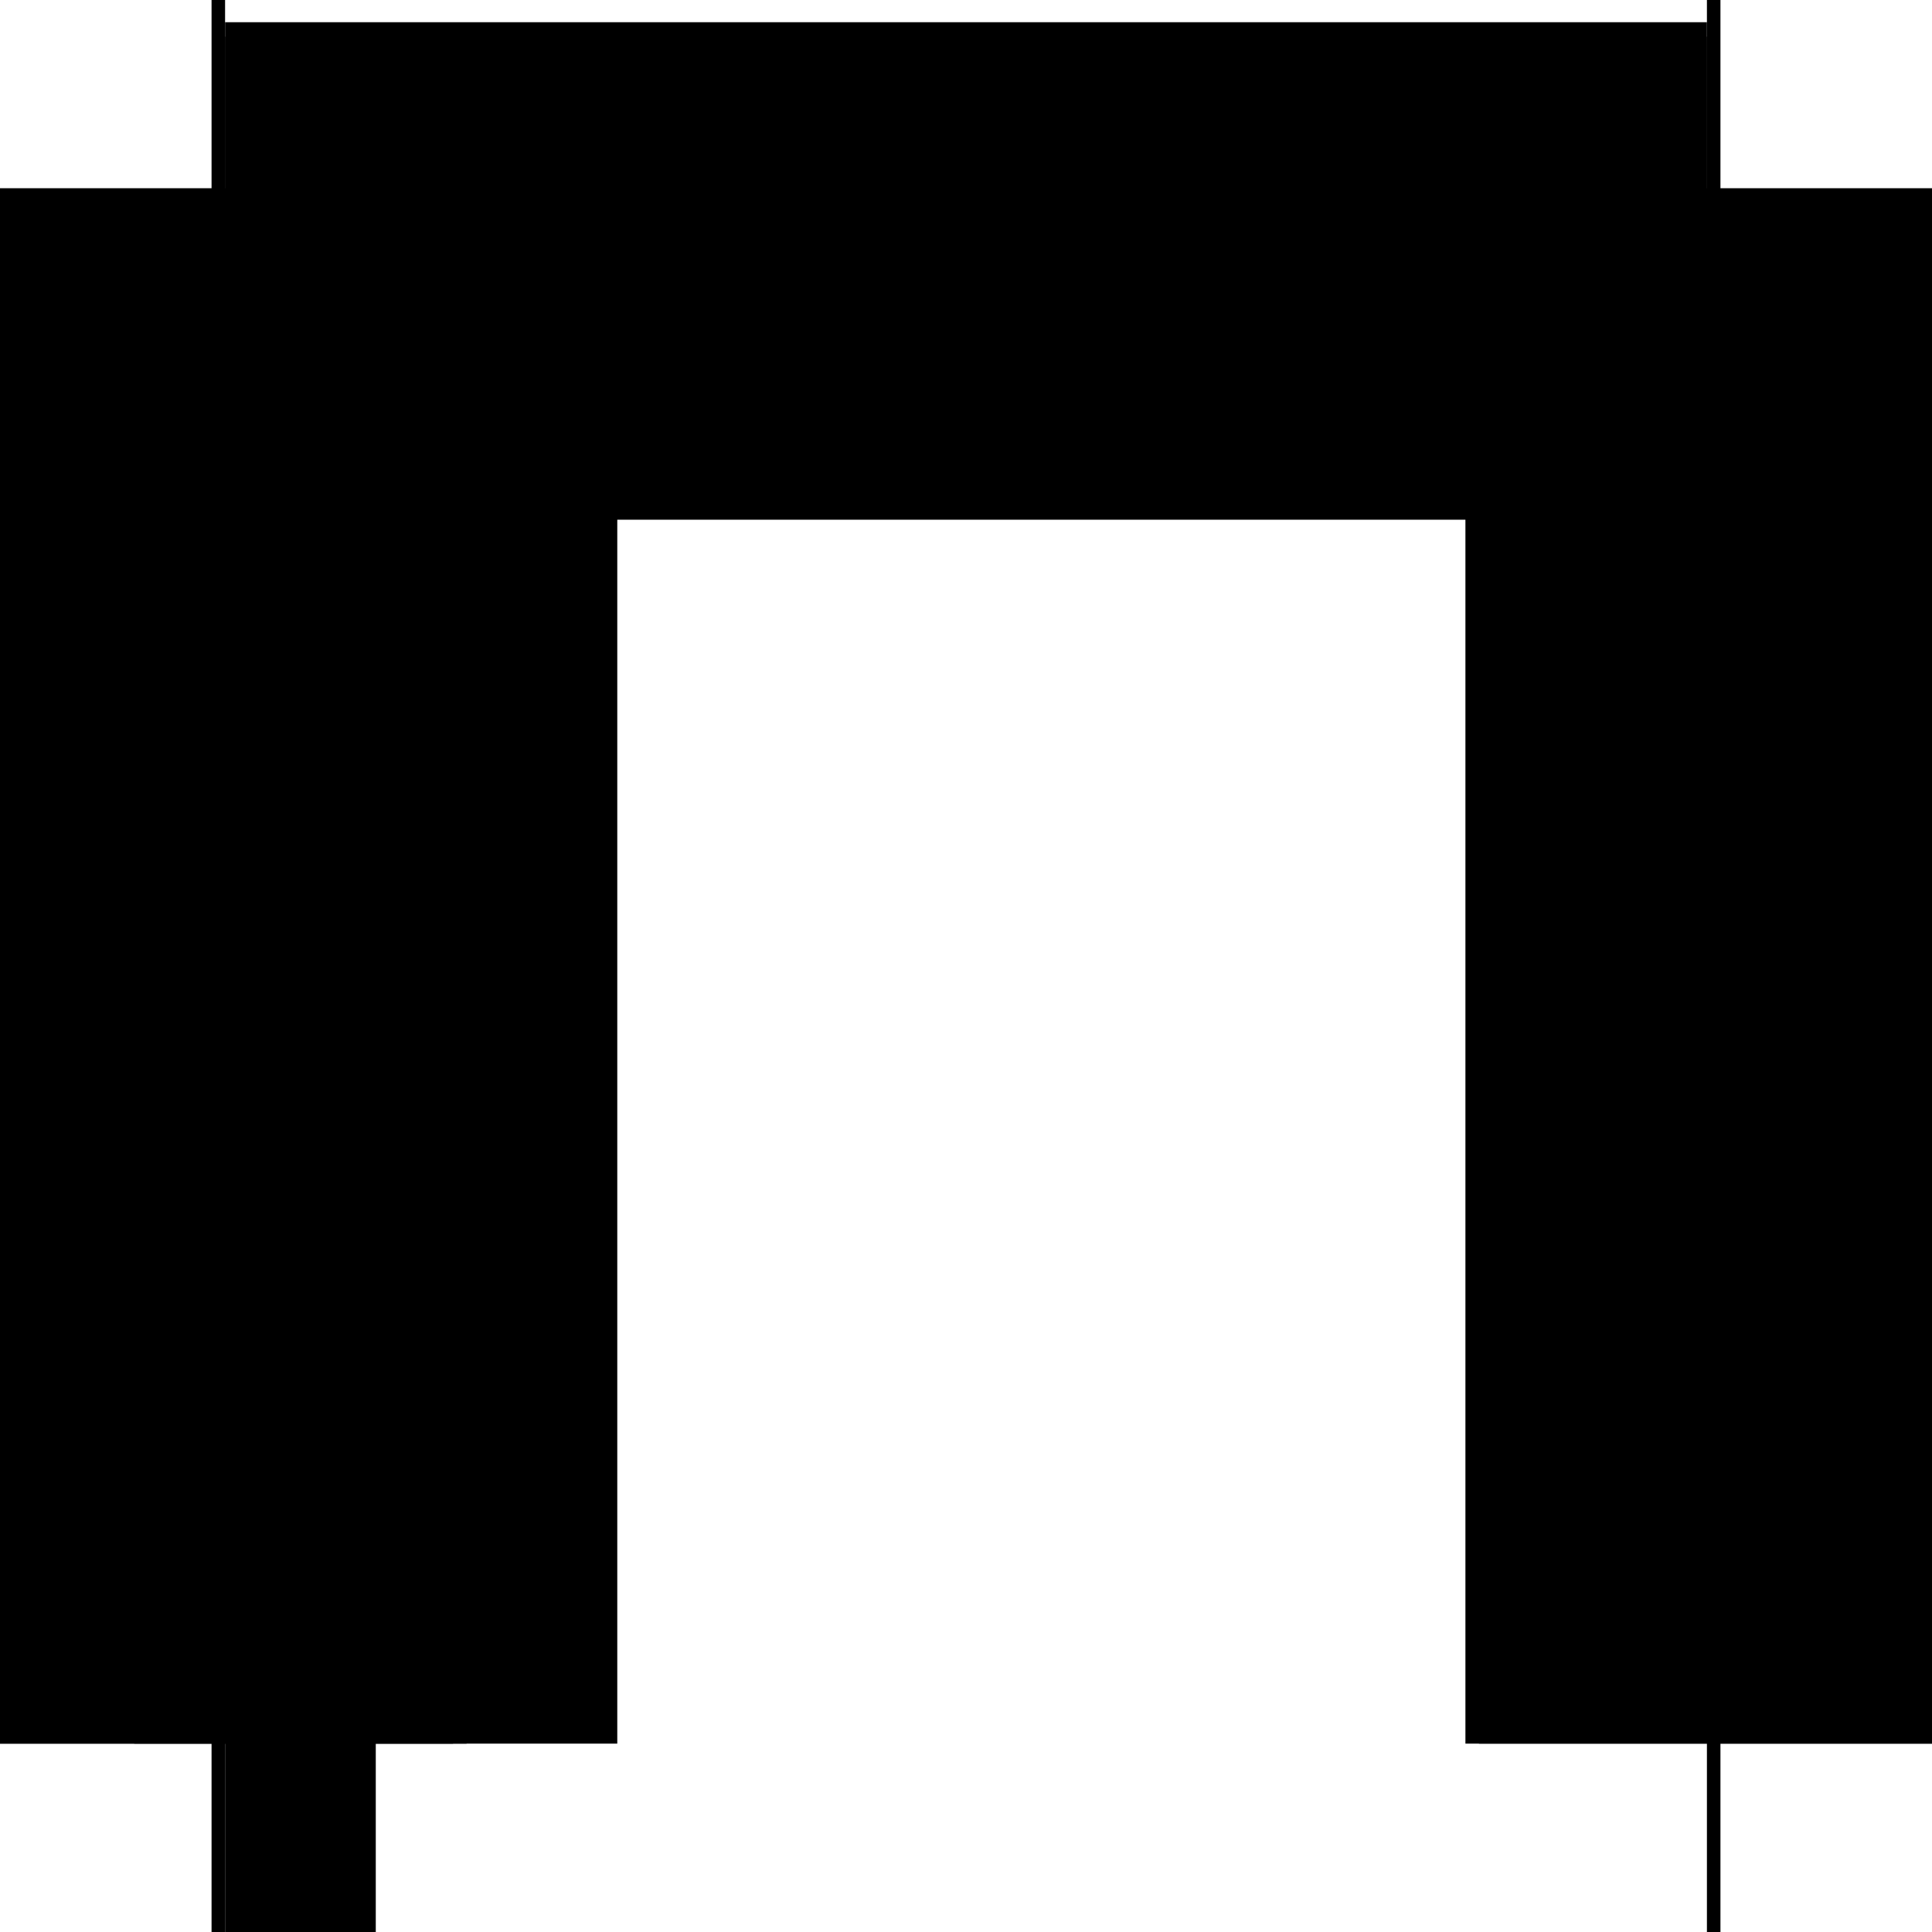 <?xml version="1.0" encoding="utf-8" ?>
<svg xmlns="http://www.w3.org/2000/svg" xmlns:ev="http://www.w3.org/2001/xml-events" xmlns:xlink="http://www.w3.org/1999/xlink" baseProfile="full" height="100%" version="1.1" viewBox="-1,-1,2,2" width="100%">
  <defs>
    <style type="text/css"><![CDATA[.vectorEffectClass {vector-effect: non-scaling-stroke;}]]></style>
  </defs>
  <line class="vectorEffectClass" fill="none" stroke="black" stroke-width="0.5" x1="-0.781" x2="-0.781" y1="0.805" y2="-0.805"/>
  <line class="vectorEffectClass" fill="none" stroke="black" stroke-width="0.5" x1="0.781" x2="0.781" y1="0.805" y2="-0.805"/>
  <line class="vectorEffectClass" fill="none" stroke="black" stroke-width="0.5" x1="-0.767" x2="0.767" y1="-0.727" y2="-0.727"/>
  <line class="vectorEffectClass" fill="none" stroke="black" stroke-width="0.5" x1="-0.767" x2="-0.767" y1="0.805" y2="-0.712"/>
  <line class="vectorEffectClass" fill="none" stroke="black" stroke-width="0.5" x1="0.767" x2="0.767" y1="0.805" y2="-0.712"/>
  <line class="vectorEffectClass" fill="none" stroke="black" stroke-width="0.5" x1="-0.611" x2="-0.611" y1="0.805" y2="-0.712"/>
  <line class="vectorEffectClass" fill="none" stroke="black" stroke-width="0.5" x1="-0.611" x2="0.767" y1="-0.712" y2="-0.712"/>
  <line class="vectorEffectClass" fill="none" stroke="black" stroke-width="0.5" x1="-0.767" x2="-0.611" y1="0.805" y2="0.805"/>
  <line class="vectorEffectClass" fill="none" stroke="black" stroke-width="0.5" x1="-0.767" x2="-0.611" y1="-0.712" y2="-0.712"/>
  <line class="vectorEffectClass" fill="none" stroke="black" stroke-width="0.5" x1="-0.767" x2="-0.767" y1="-0.727" y2="-0.805"/>
  <line class="vectorEffectClass" fill="none" stroke="black" stroke-width="0.5" x1="0.767" x2="0.767" y1="-0.727" y2="-0.805"/>
  <line class="vectorEffectClass" fill="none" stroke="black" stroke-width="0.5" x1="-0.767" x2="-0.767" y1="-0.712" y2="-0.727"/>
  <line class="vectorEffectClass" fill="none" stroke="black" stroke-width="0.5" x1="0.767" x2="0.767" y1="-0.712" y2="-0.727"/>
  <line class="vectorEffectClass" fill="none" stroke="black" stroke-width="0.5" x1="-0.781" x2="-0.767" y1="0.805" y2="0.805"/>
  <line class="vectorEffectClass" fill="none" stroke="black" stroke-width="0.5" x1="-0.781" x2="-0.767" y1="-0.805" y2="-0.805"/>
  <line class="vectorEffectClass" fill="none" stroke="black" stroke-width="0.5" x1="0.767" x2="0.781" y1="0.805" y2="0.805"/>
  <line class="vectorEffectClass" fill="none" stroke="black" stroke-width="0.5" x1="0.767" x2="0.781" y1="-0.805" y2="-0.805"/>
  <line class="vectorEffectClass" fill="none" stroke="black" stroke-width="0.5" x1="-0.611" x2="-0.611" y1="-0.712" y2="-0.713"/>
</svg>
